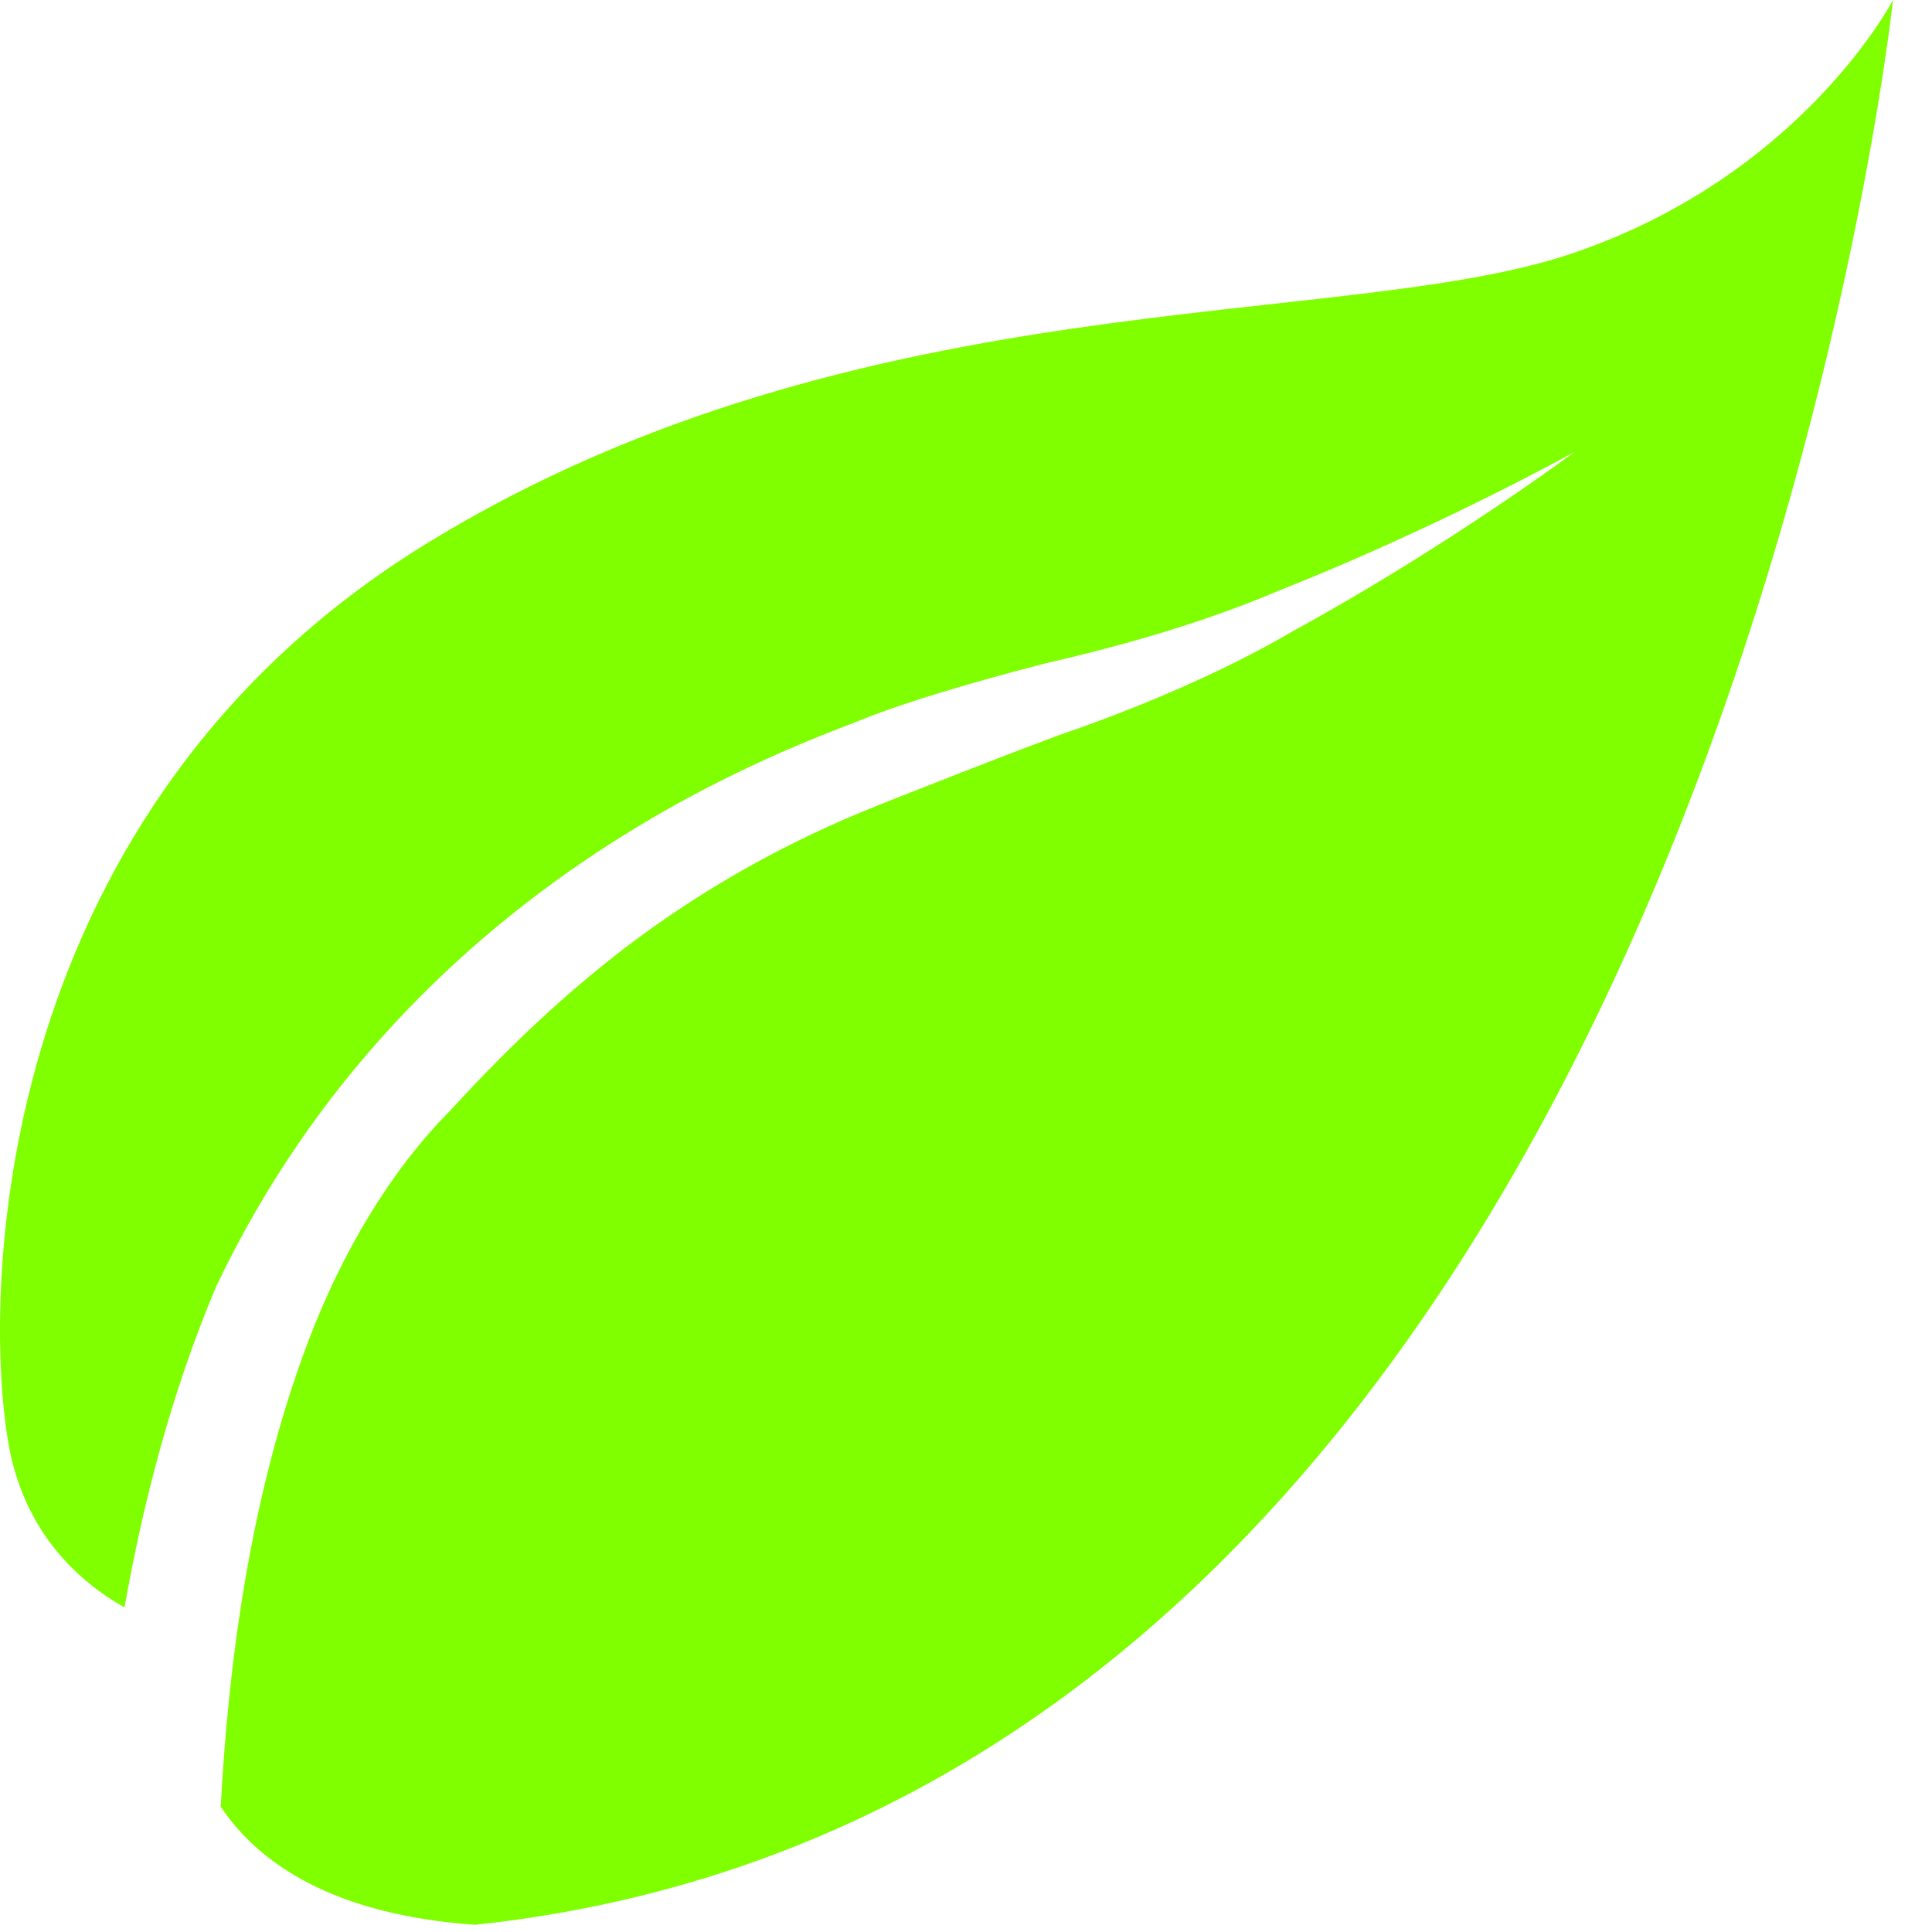<?xml version="1.0" encoding="UTF-8" standalone="no"?>
<!DOCTYPE svg PUBLIC "-//W3C//DTD SVG 1.1//EN" "http://www.w3.org/Graphics/SVG/1.1/DTD/svg11.dtd">
<svg width="100%" height="100%" viewBox="0 0 49 49" version="1.1" xmlns="http://www.w3.org/2000/svg" xmlns:xlink="http://www.w3.org/1999/xlink" xml:space="preserve" xmlns:serif="http://www.serif.com/" style="fill-rule:evenodd;clip-rule:evenodd;stroke-linejoin:round;stroke-miterlimit:2;">
    <g transform="matrix(1.25,0,0,1.25,-0.468,0)">
        <g id="Layer-1" serif:id="Layer 1">
            <g id="g132">
                <path id="path134" d="M10.011,39.054C7.132,38.849 5.626,37.811 4.853,36.659C5.002,33.855 5.431,30.363 6.637,27.194C7.329,25.379 8.311,23.736 9.515,22.528C10.831,21.089 12.048,19.981 13.273,19.068C15.693,17.276 17.815,16.495 18.487,16.221C19.166,15.958 20.385,15.466 21.859,14.917C23.328,14.414 25.108,13.686 26.627,12.795C29.742,11.092 32.323,9.17 32.319,9.17C32.324,9.17 29.564,10.7 26.357,11.97C24.739,12.66 23.086,13.113 21.542,13.471C20.024,13.861 18.741,14.259 18.035,14.532C16.714,15.083 8.801,17.615 4.76,26.103C3.845,28.271 3.272,30.514 2.901,32.615C1.987,32.099 0.85,31.101 0.54,29.254C0,26.036 0.3,16.379 9.051,11.015C17.803,5.651 27.574,6.723 32.249,5.15C36.925,3.577 38.783,0 38.783,0C38.783,0 34.887,36.407 10.011,39.054Z" style="fill:rgb(127,255,0);fill-rule:nonzero;"/>
            </g>
        </g>
    </g>
</svg>
